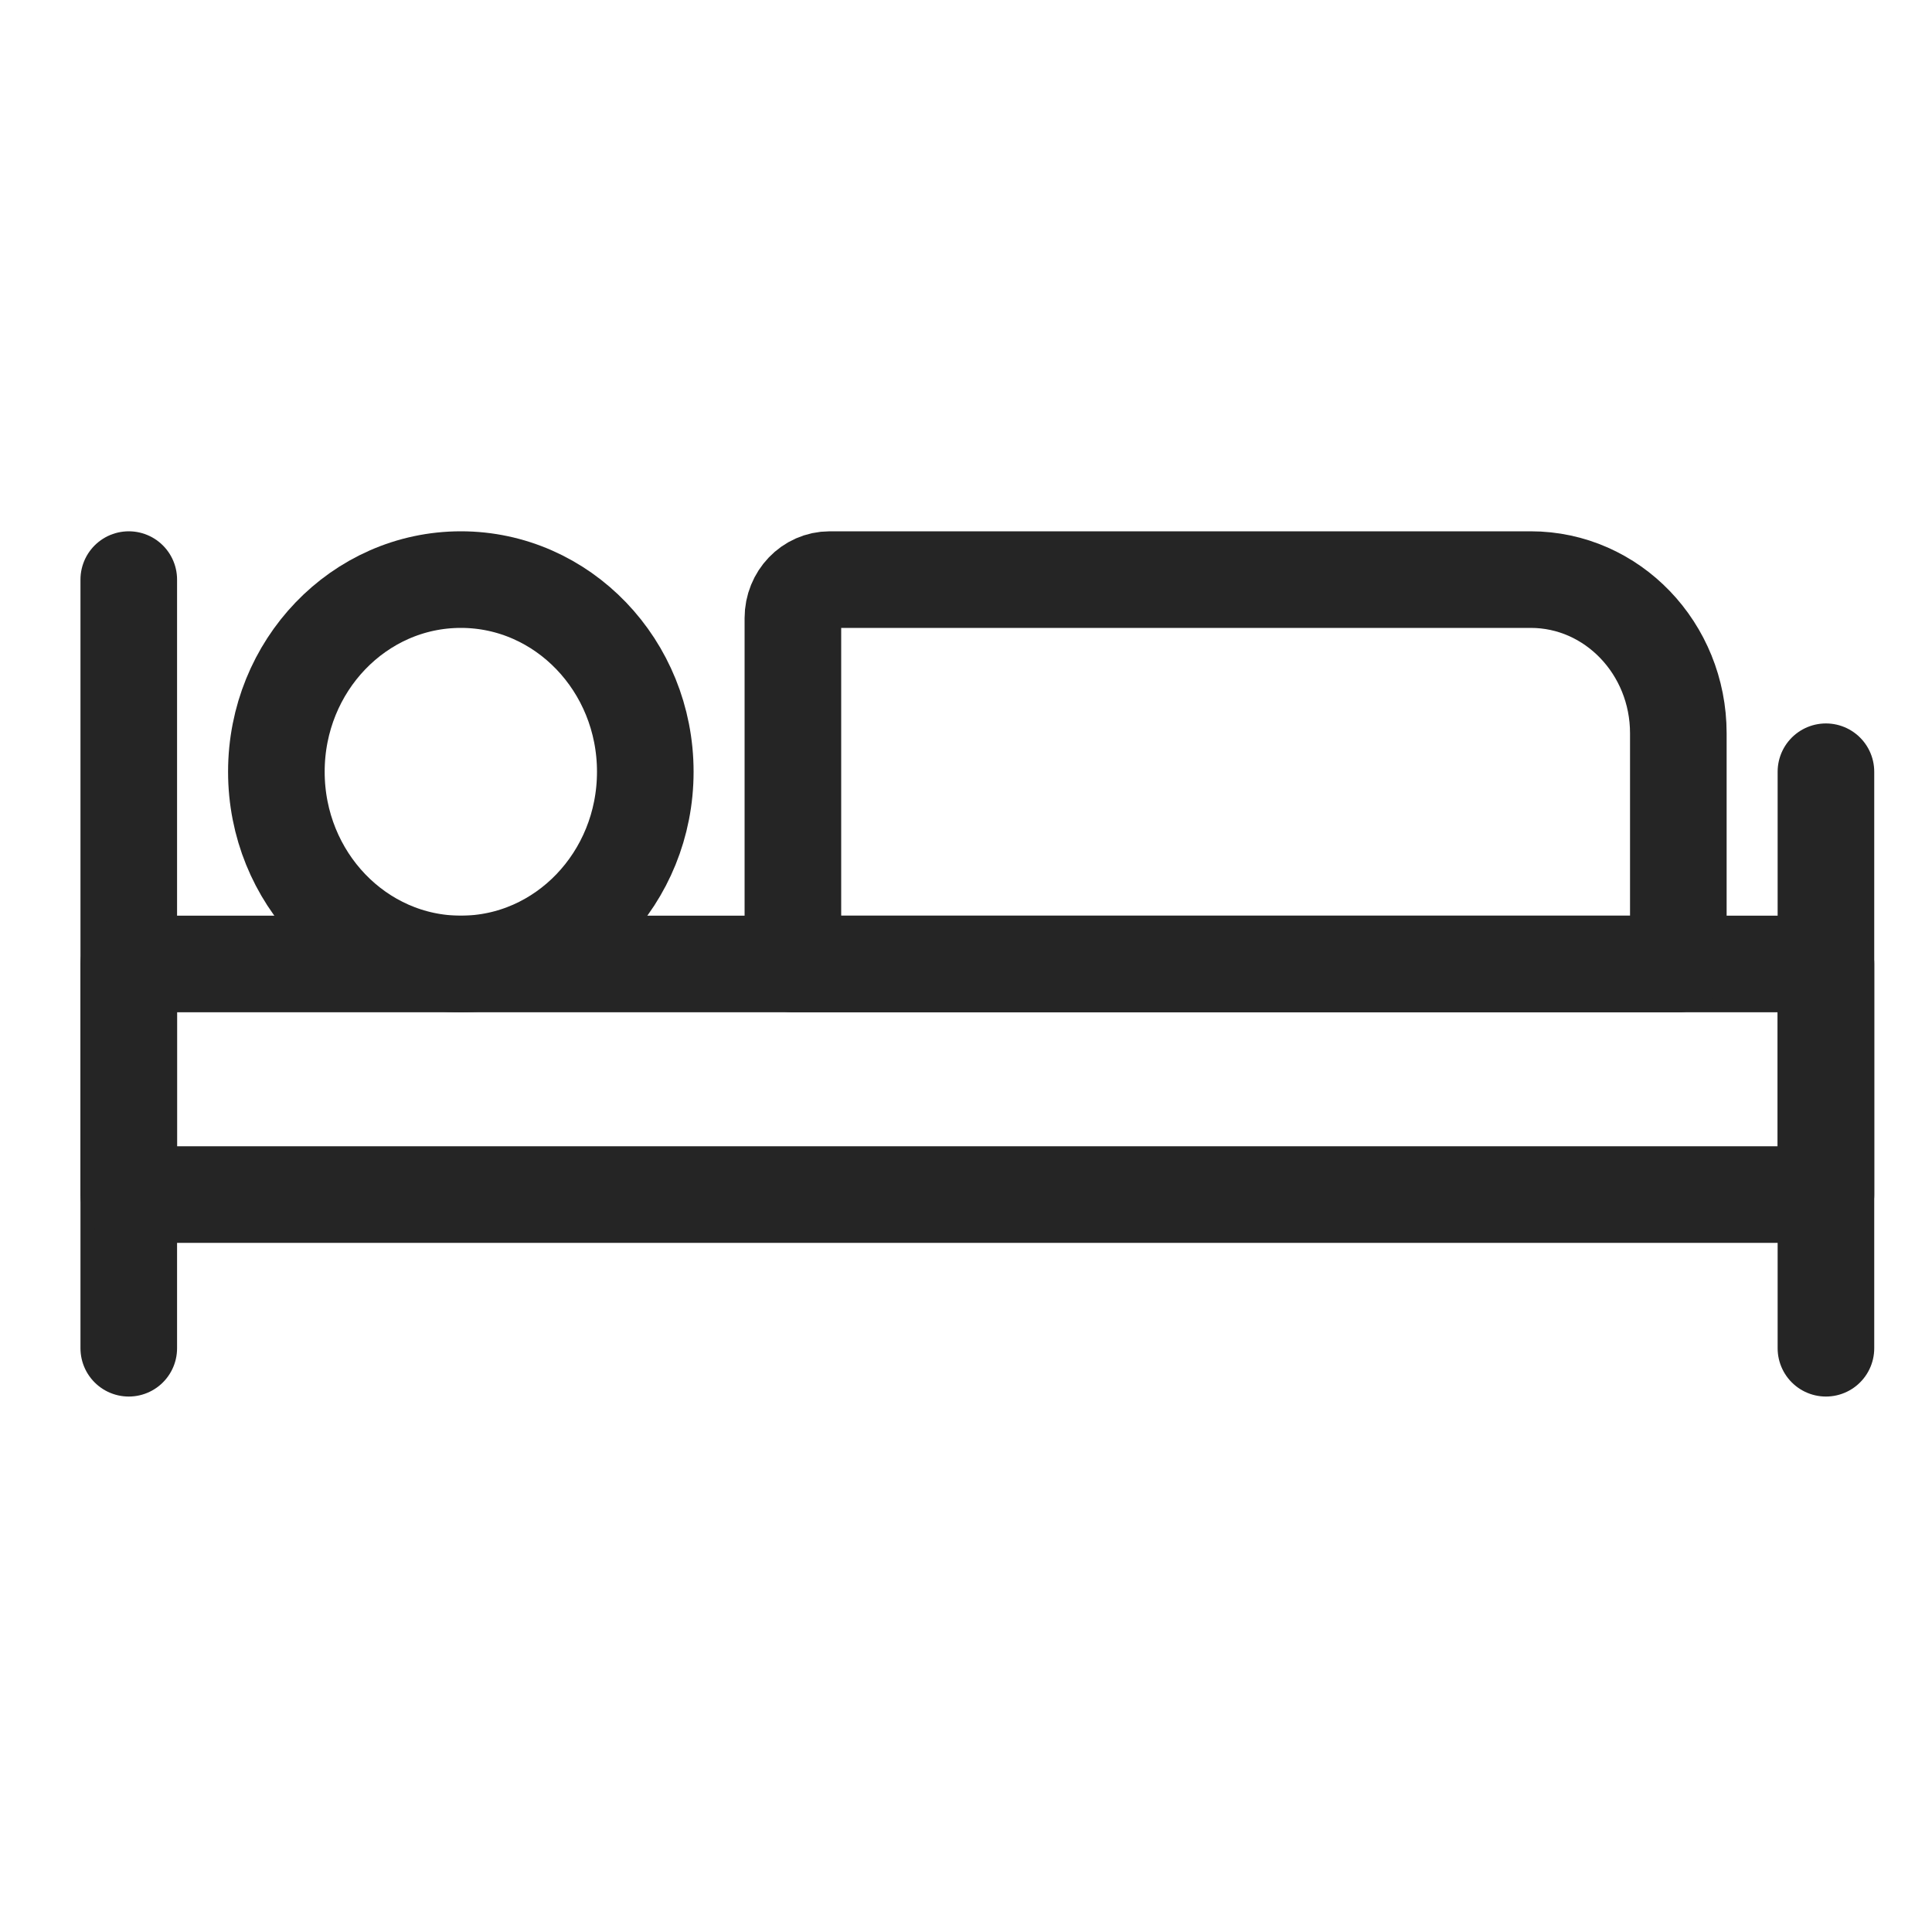 <svg width="20" height="20" viewBox="0 0 20 20" fill="none" xmlns="http://www.w3.org/2000/svg">
<path fill-rule="evenodd" clip-rule="evenodd" d="M4.771 9.979C5.825 9.979 6.68 9.088 6.68 7.989C6.68 6.891 5.825 6 4.771 6C3.716 6 2.861 6.891 2.861 7.989C2.861 9.088 3.716 9.979 4.771 9.979Z" stroke="#252525" stroke-linecap="round" stroke-linejoin="round"/>
<path d="M1.333 6V13.957" stroke="#252525" stroke-linecap="round" stroke-linejoin="round"/>
<path d="M18.902 7.989V13.957" stroke="#252525" stroke-linecap="round" stroke-linejoin="round"/>
<path fill-rule="evenodd" clip-rule="evenodd" d="M1.333 9.979H18.902V12.366H1.333V9.979Z" stroke="#252525" stroke-linecap="round" stroke-linejoin="round"/>
<path fill-rule="evenodd" clip-rule="evenodd" d="M8.208 9.979H17.374V7.591C17.374 6.713 16.69 6 15.846 6H8.589C8.379 6 8.208 6.178 8.208 6.398V9.979Z" stroke="#252525" stroke-linecap="round" stroke-linejoin="round"/>
</svg>
